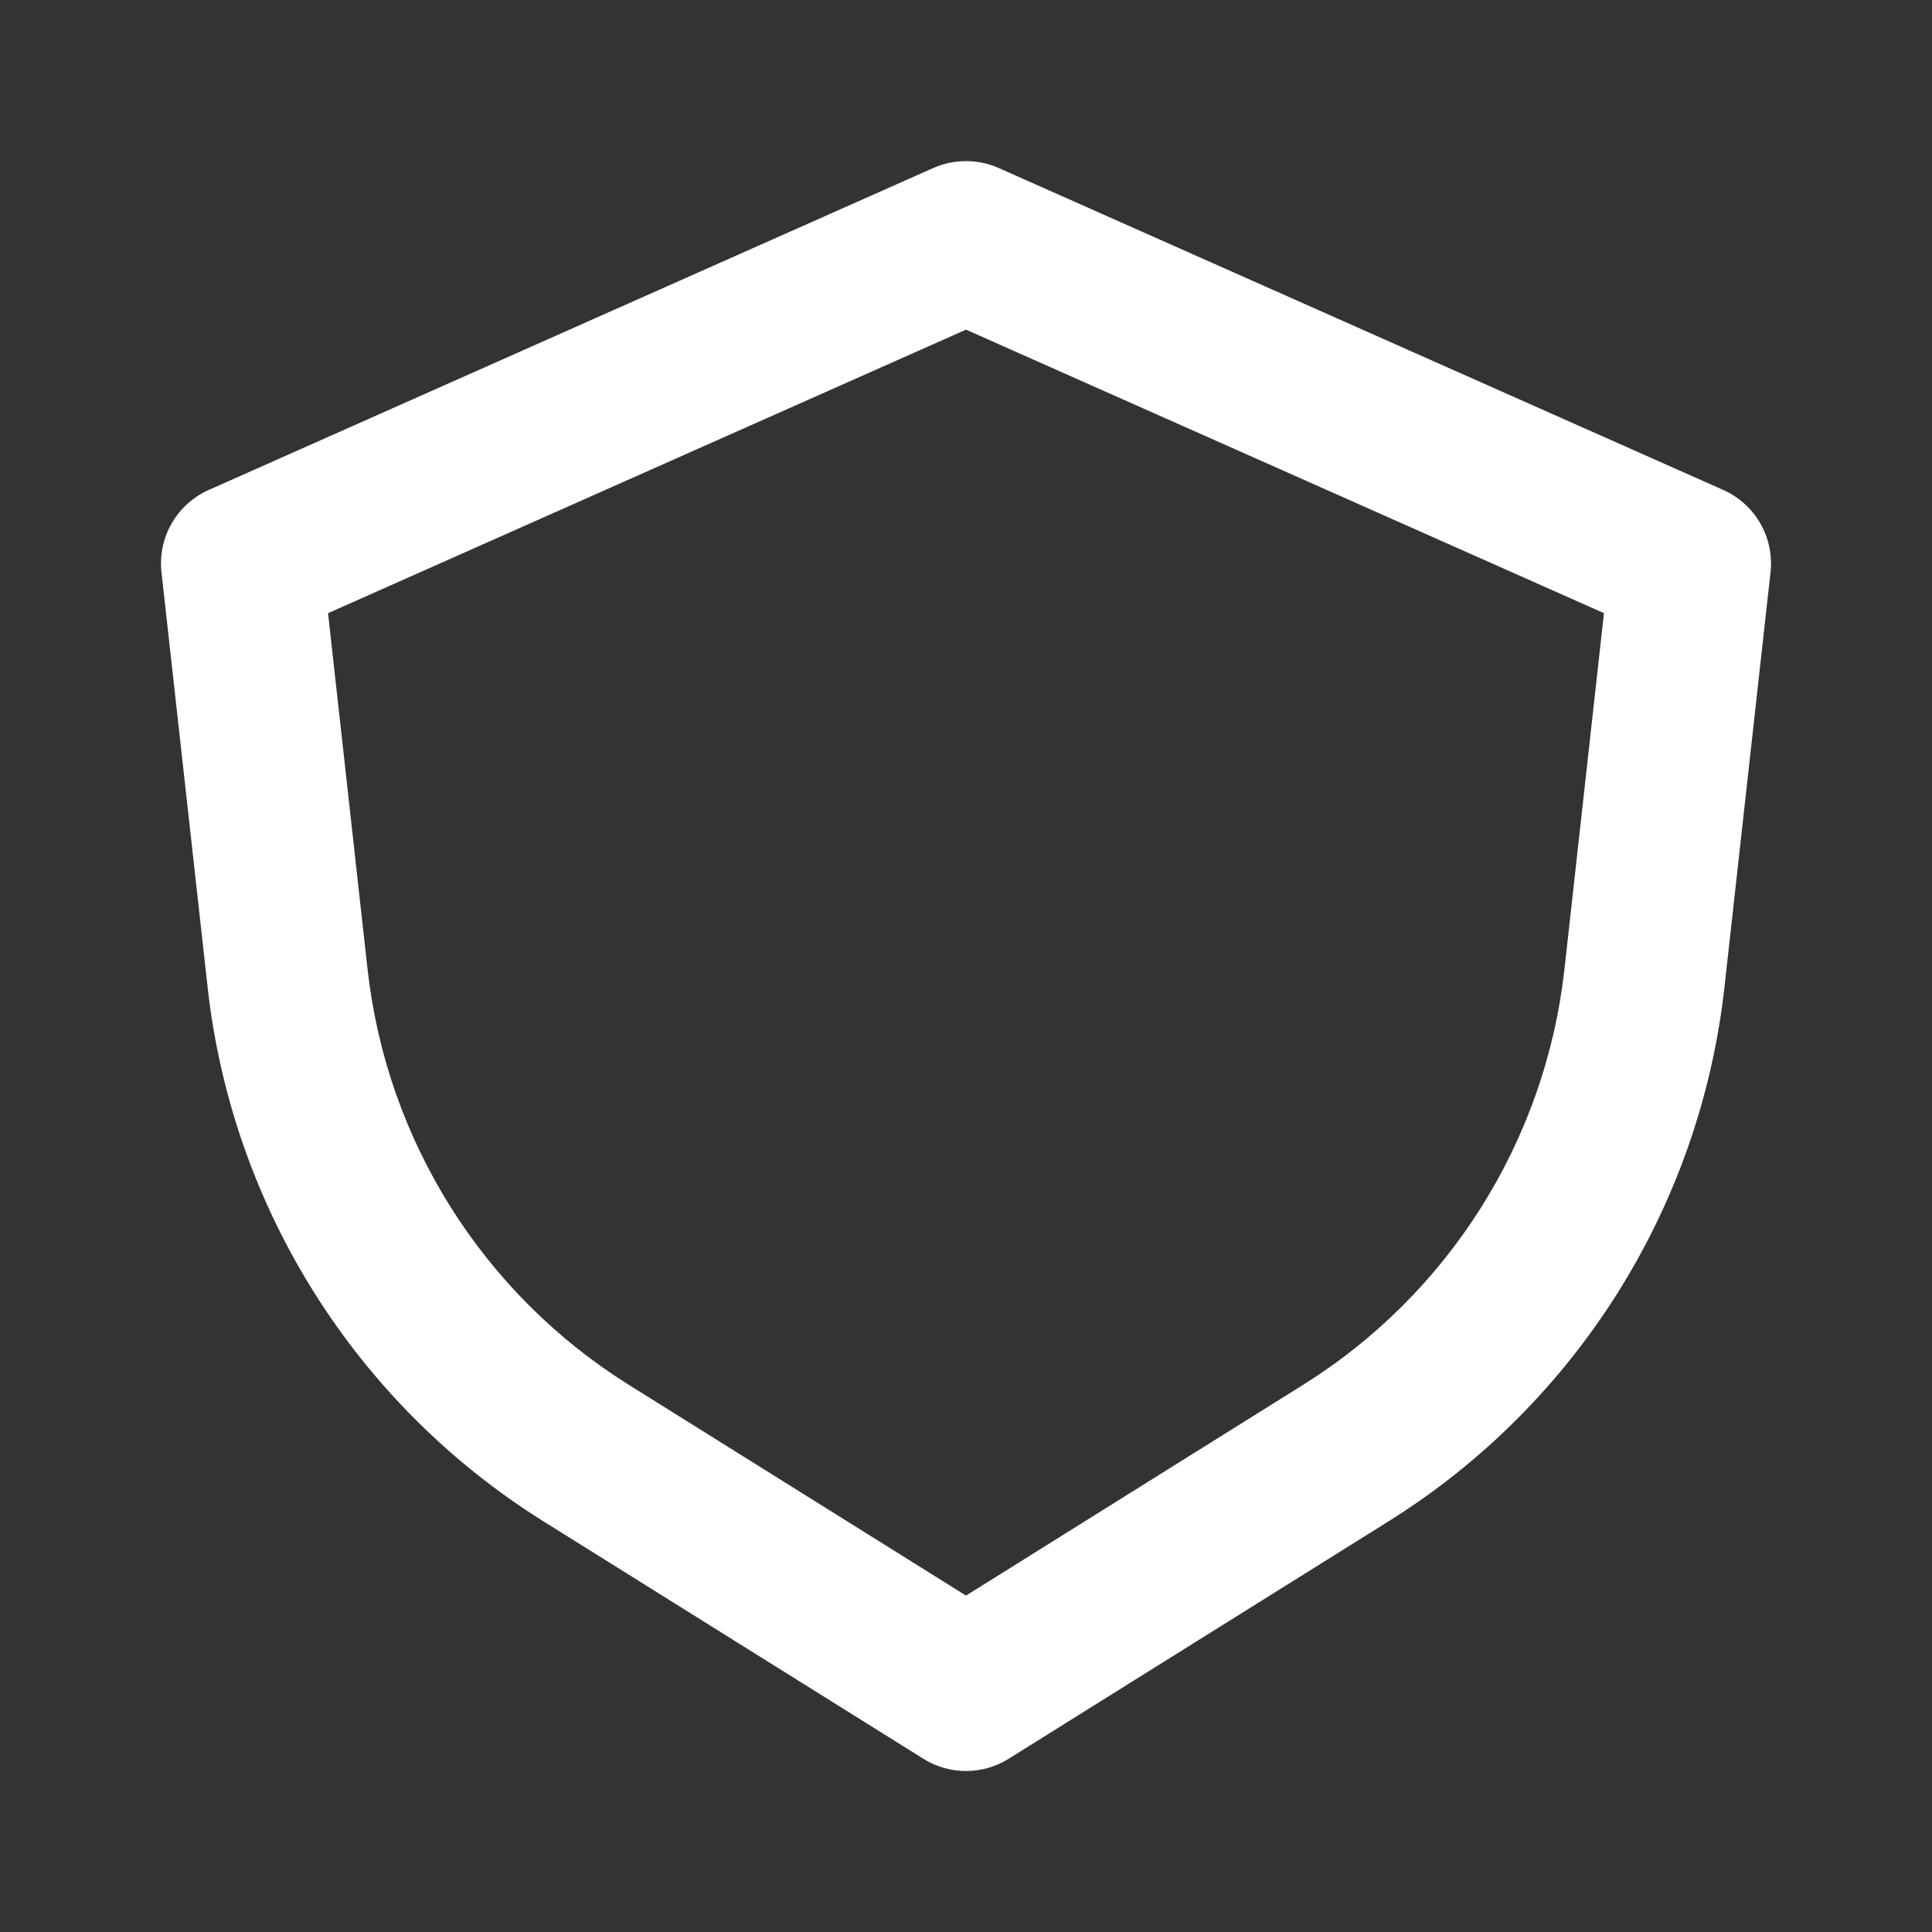 <svg width="24" height="24" viewBox="0 0 24 24" fill="none" xmlns="http://www.w3.org/2000/svg">
<rect x="0" y="0" width="24" height="24" fill="#333333" stroke="none"/>
<g id="ic24-protect">
<path id="Icon" fill-rule="evenodd" clip-rule="evenodd" d="M2.006 7.11L2.579 12.262C2.882 14.997 4.42 17.442 6.753 18.9L11.47 21.848C11.794 22.051 12.206 22.051 12.53 21.848L17.247 18.9C19.58 17.442 21.118 14.997 21.422 12.262L21.994 7.11C22.042 6.677 21.804 6.263 21.406 6.086L12.406 2.087C12.148 1.973 11.852 1.973 11.594 2.087L2.594 6.086C2.196 6.263 1.958 6.677 2.006 7.11ZM4.075 7.617L12 4.095L19.925 7.617L19.434 12.041C19.197 14.168 18.001 16.07 16.186 17.204L12 19.821L7.813 17.204C5.999 16.07 4.803 14.168 4.566 12.041L4.075 7.617Z" fill="white"/>
</g>
</svg>
